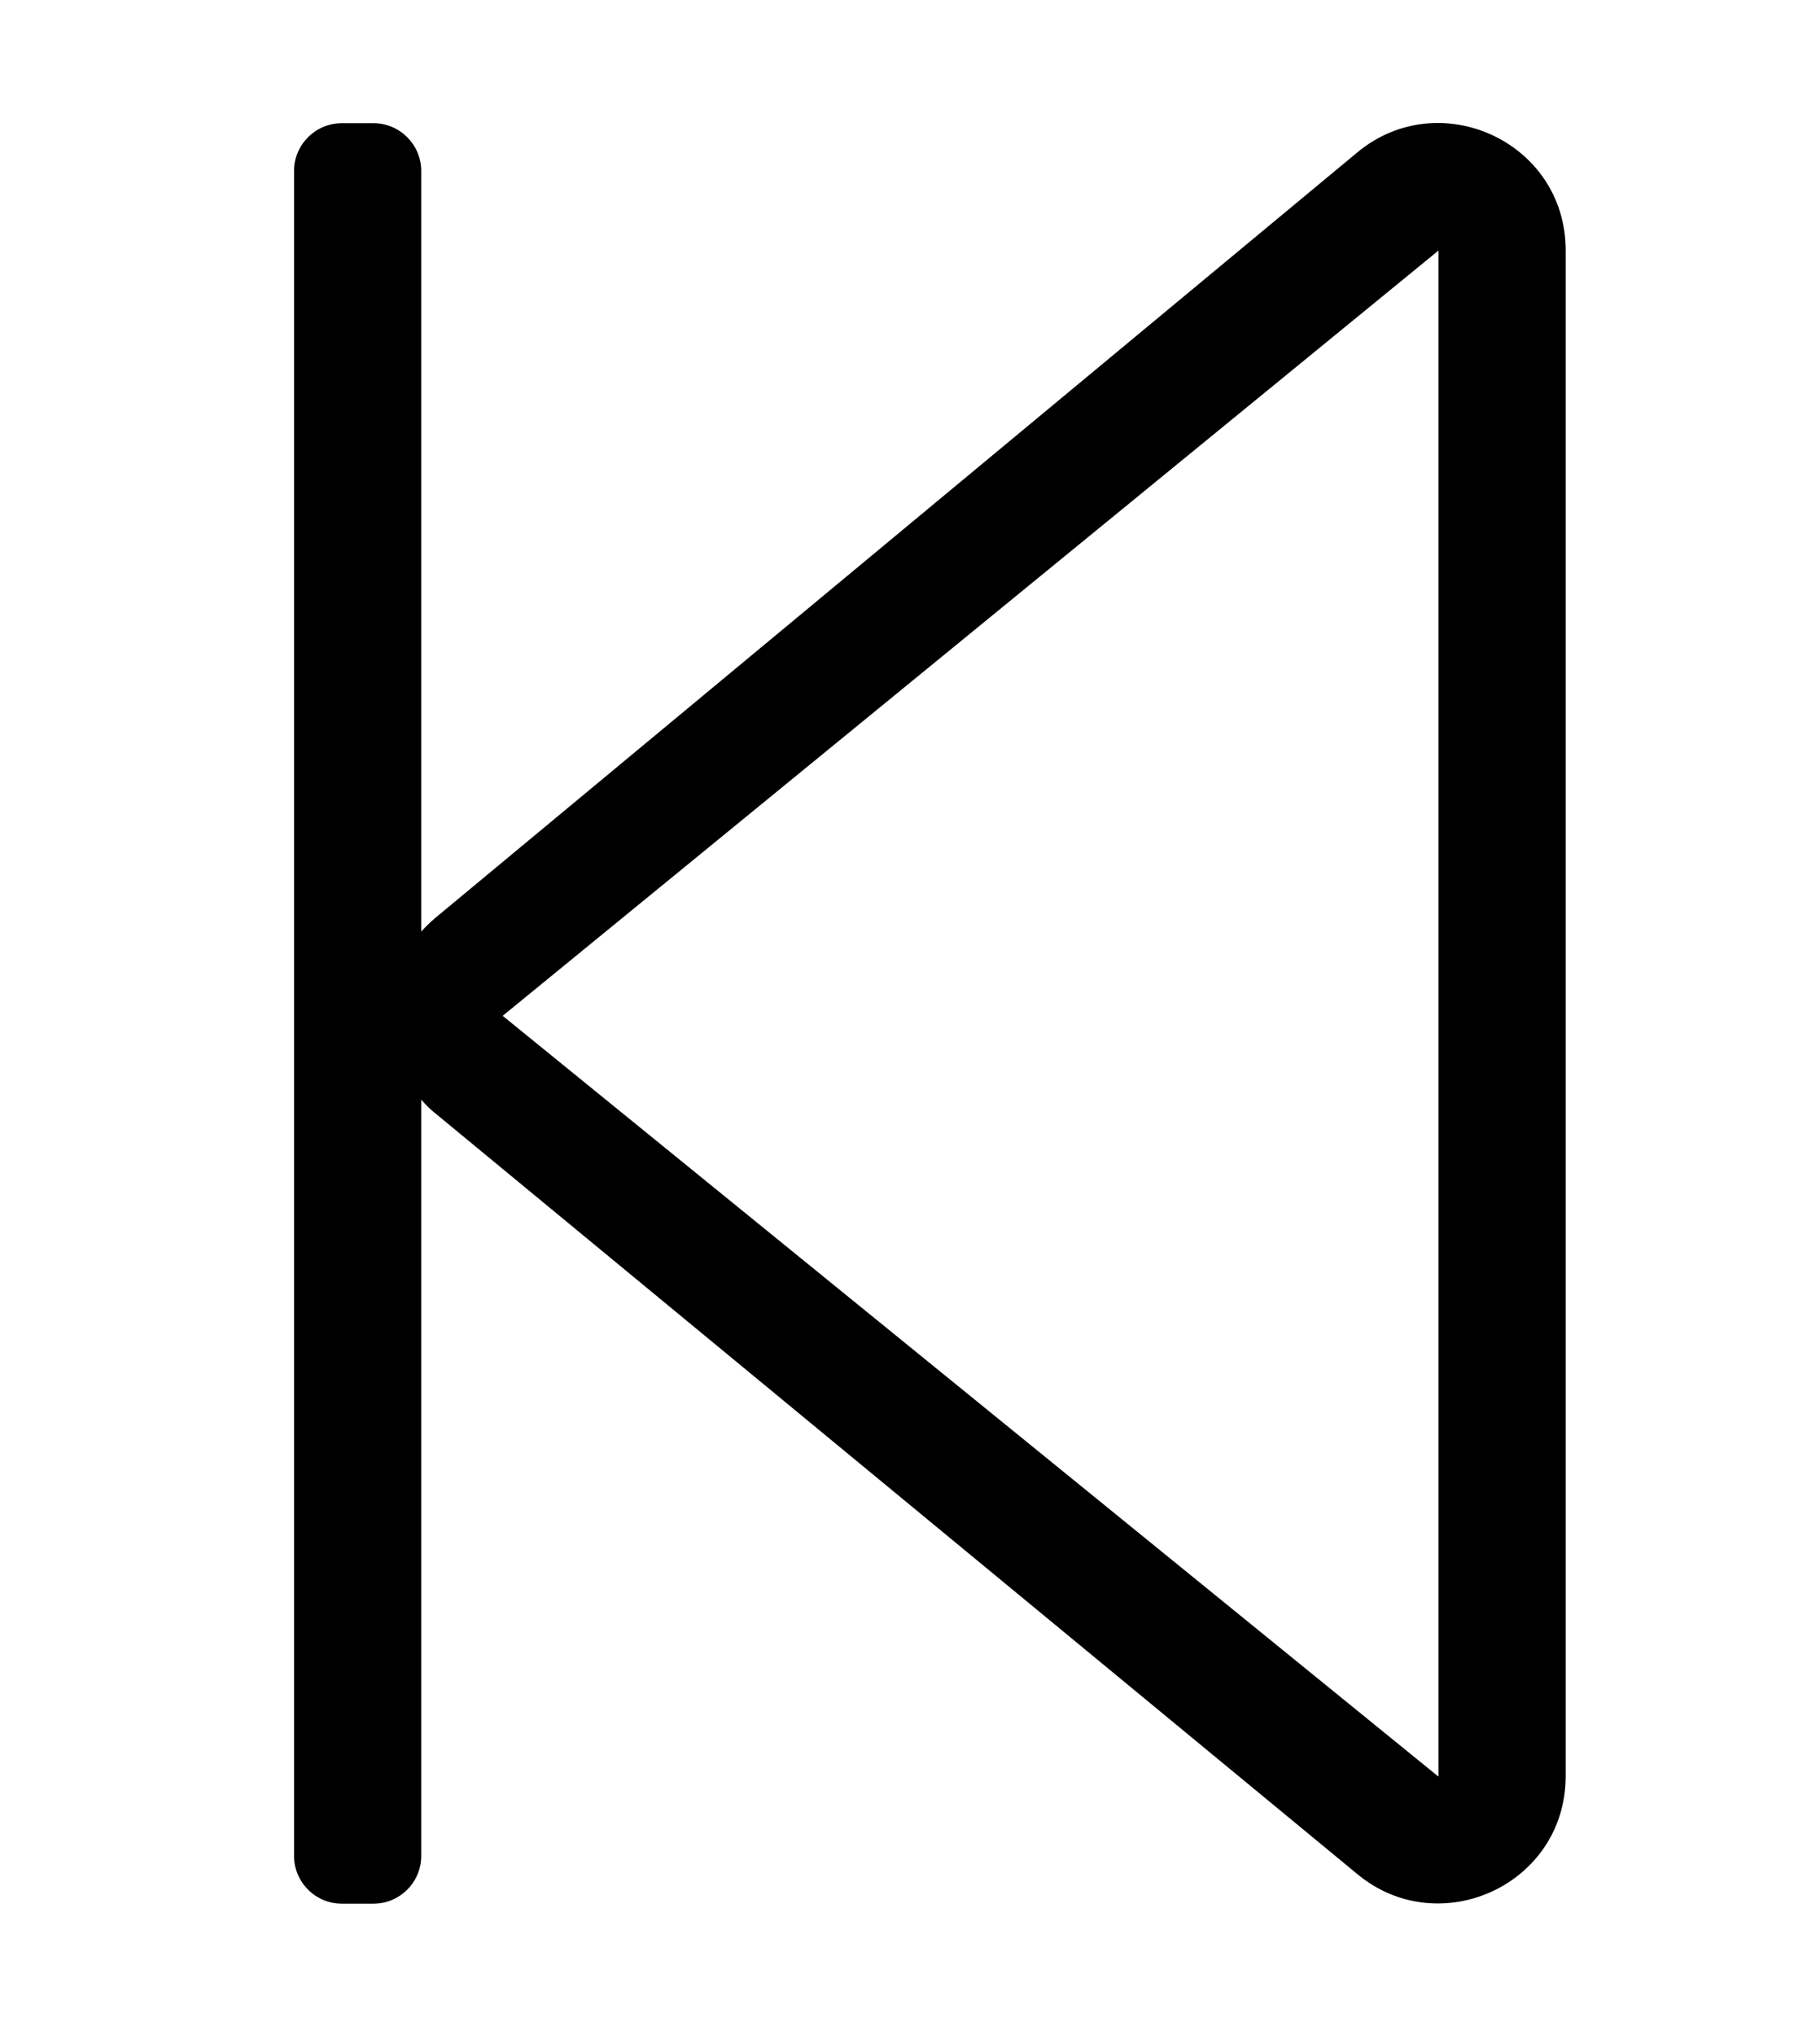 <?xml version="1.0" standalone="no"?>
<!DOCTYPE svg PUBLIC "-//W3C//DTD SVG 1.1//EN" "http://www.w3.org/Graphics/SVG/1.1/DTD/svg11.dtd" >
<svg xmlns="http://www.w3.org/2000/svg" xmlns:xlink="http://www.w3.org/1999/xlink" version="1.1" viewBox="-10 0 458 512">
   <path fill="currentColor"
d="M76 479c-6.6 0 -12 -5.4 -12 -12v-424c0 -6.6 5.4 -12 12 -12h8c6.6 0 12 5.4 12 12v191.4c1.1 -1.2 2.2 -2.301 3.5 -3.4l232 -192.6c20.6 -17.2 52.5 -2.801 52.5 24.6v383.9
c0 27.399 -31.9 41.8 -52.5 24.6l-232 -191.4c-1.3 -1 -2.4 -2.199 -3.5 -3.399v190.3c0 6.6 -5.4 12 -12 12h-8zM116.5 255.6l235.2 191.2l0.2 0.101l0.1 0.1v-384l-0.1 0.1l-0.101 0.101z" />
</svg>

